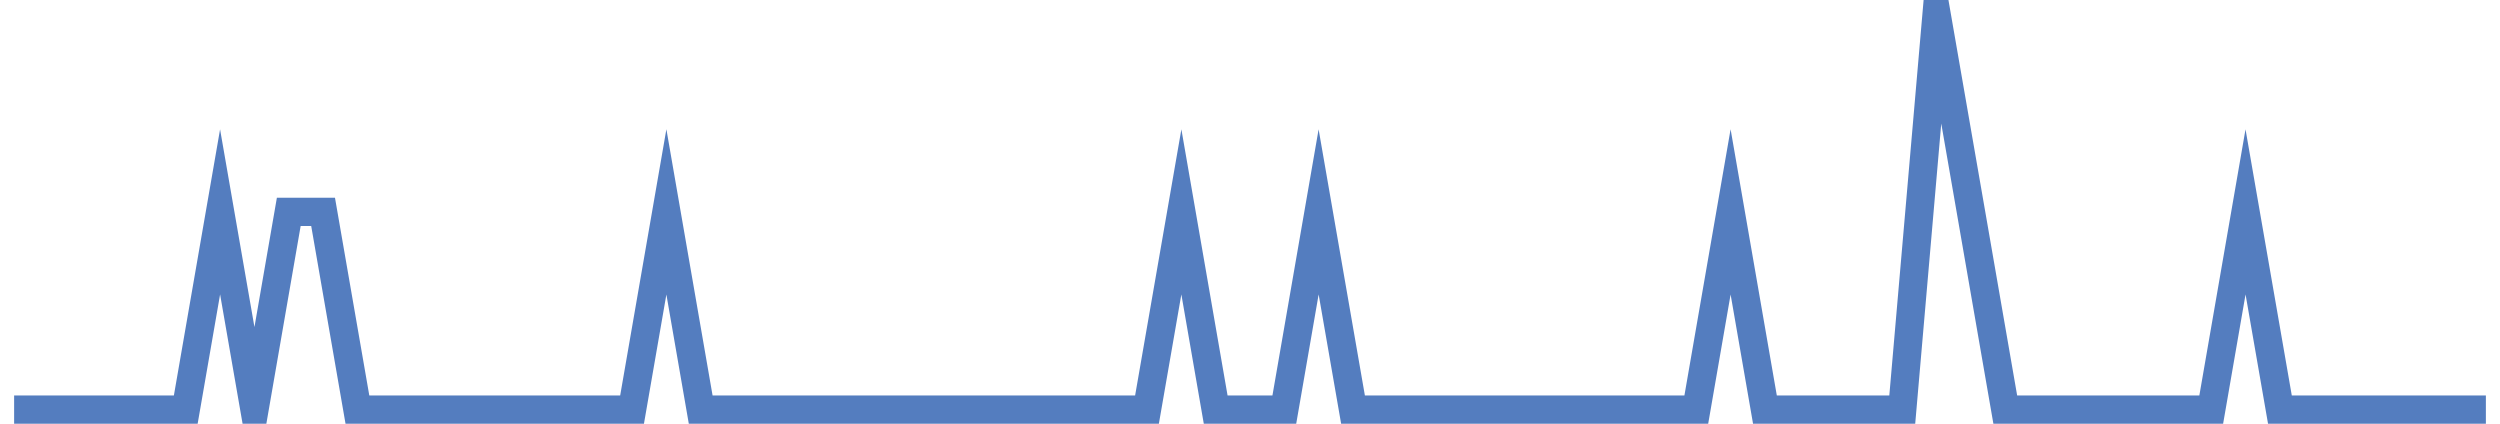 <?xml version="1.0" encoding="UTF-8"?>
<svg xmlns="http://www.w3.org/2000/svg" xmlns:xlink="http://www.w3.org/1999/xlink" width="177pt" height="30pt" viewBox="0 0 177 30" version="1.1">
<g id="surface17914121">
<path style="fill:none;stroke-width:2;stroke-linecap:butt;stroke-linejoin:miter;stroke:rgb(32.941%,49.02%,74.902%);stroke-opacity:1;stroke-miterlimit:10;" d="M 1 29 L 13.152 29 L 15.582 15 L 18.016 29 L 20.445 15 L 22.875 15 L 25.305 29 L 44.75 29 L 47.18 15 L 49.609 29 L 81.207 29 L 83.641 15 L 86.07 29 L 90.93 29 L 93.359 15 L 95.793 29 L 120.098 29 L 122.527 15 L 124.957 29 L 134.68 29 L 137.109 1 L 139.543 15 L 141.973 29 L 156.555 29 L 158.984 15 L 161.418 29 L 176 29 "/>
</g>
</svg>
